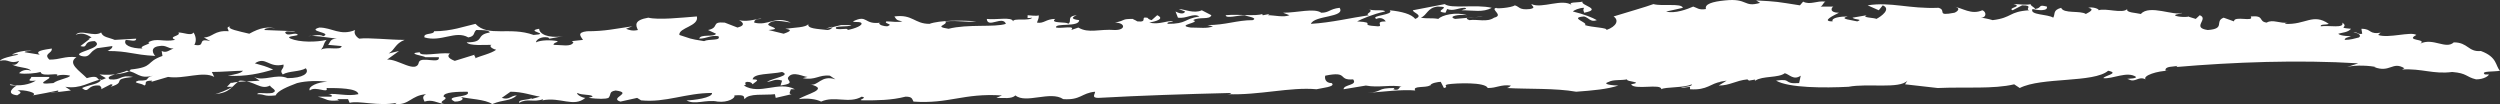 <svg width="240" height="10" viewBox="0 0 240 10" fill="none" xmlns="http://www.w3.org/2000/svg">
<rect x="0" y="0" width="240" height="10" fill="#333333" stroke="none"/>
<path d="M152.074 1.223C153.909 0.868 151.692 0.513 151.921 0.157C151.462 0.276 150.392 0.157 150.927 0.513C150.01 -0.198 148.022 0.868 147.028 0.394C146.951 0.513 147.563 0.749 146.875 0.868C145.804 0.986 145.881 0.631 145.422 0.513C145.116 0.749 143.511 0.868 143.664 0.749C142.975 0.868 144.428 1.46 143.434 1.697C142.746 2.171 141.829 1.816 141.064 1.934C140.146 1.579 141.981 1.697 142.364 1.579L139.688 1.816C138.923 1.579 140.07 1.342 140.835 1.46C139.764 1.105 138.388 1.46 138.082 1.816C137.394 1.697 137.088 1.816 136.4 1.697C137.012 1.46 137.012 0.749 138.006 0.631C139.611 0.631 137.394 1.105 138.77 1.223L138.923 0.868C139.535 1.105 139.994 0.749 140.605 0.749C140.988 0.868 140.529 0.868 140.299 0.986C141.446 0.986 142.364 1.223 143.205 0.749C141.676 0.394 139.305 0.868 138.694 0.394L135.635 0.986C135.635 1.223 136.706 1.46 135.865 1.816C135.483 1.342 134.565 1.105 133.418 0.986C133.877 1.46 131.507 1.46 132.118 1.816C132.654 1.579 132.959 1.934 133.036 2.053C131.889 2.053 132.883 2.526 132.271 2.526C130.207 2.408 132.348 2.171 130.283 2.053C130.742 1.816 131.813 1.342 132.959 1.105C132.883 0.868 131.813 1.105 131.354 0.868C132.042 1.105 130.895 1.342 131.43 1.46C129.748 1.697 127.837 2.171 125.849 2.29C126.155 1.46 129.213 1.697 128.601 0.749C127.607 0.868 127.607 1.223 126.843 1.223C126.155 0.749 124.549 1.223 123.173 1.223L123.785 1.46C123.249 1.697 122.332 1.46 121.72 1.46L121.873 1.342L121.261 1.46C121.185 1.46 121.185 1.46 121.185 1.342C120.573 1.579 118.891 1.342 117.668 1.46C117.668 1.816 118.891 1.46 119.503 1.46C119.656 1.579 120.803 1.697 120.268 1.934C118.738 1.934 117.668 2.408 115.909 2.408L116.445 2.526C115.909 2.763 115.145 2.645 114.304 2.645C112.775 2.408 115.374 2.171 114.533 1.934C115.145 1.579 116.139 1.934 116.292 1.46L115.374 0.986C114.61 1.342 113.692 0.868 113.157 0.868L113.769 1.105C113.616 1.46 113.081 1.223 112.851 1.105L113.081 1.697C113.922 1.816 114.533 1.223 115.145 1.579C113.616 1.816 113.998 2.29 112.087 2.29C112.01 2.053 112.469 2.171 112.622 2.053C112.01 1.934 111.322 2.408 110.328 2.171C110.94 2.053 111.857 1.816 111.093 1.46L110.557 1.934C110.099 1.816 110.252 1.697 110.099 1.697C109.411 1.579 110.252 2.171 109.181 2.053C109.028 1.934 108.646 1.816 108.799 1.816C107.576 1.816 108.187 1.934 107.04 2.171C108.034 2.171 108.111 2.882 107.04 2.882C105.511 2.763 104.517 3.237 103.523 2.645L102.835 2.882C103.294 2.408 101.918 2.763 101.383 2.645C101.23 2.171 103.6 2.645 103.6 1.934C102.606 1.816 103.065 1.579 103.37 1.46C102.3 1.579 102.988 2.053 102.529 2.29C102.529 2.053 100.694 2.29 101.306 1.816C100.389 1.816 100.236 2.29 99.548 2.171C99.624 1.934 99.777 1.697 99.701 1.46C99.624 1.579 98.783 1.46 98.63 1.46C98.783 1.579 98.324 1.816 99.089 1.697C98.859 2.053 97.254 1.697 97.254 2.053C97.177 1.579 95.572 1.934 94.731 1.816C94.807 2.763 96.26 1.46 96.566 2.29C95.495 2.645 92.896 2.29 91.061 2.763C89.532 2.526 91.061 2.408 90.755 2.053C92.208 1.934 92.513 2.171 93.737 2.053C92.361 1.934 90.22 1.934 89.226 2.29C87.773 2.29 87.62 1.342 85.862 1.579C86.091 1.934 86.091 1.934 86.626 2.053C86.168 2.171 85.632 2.053 85.097 2.053C84.791 2.29 85.862 2.29 85.174 2.526C84.868 2.526 84.332 2.408 84.409 2.171L84.562 2.171C82.88 2.408 83.339 1.342 81.886 2.053C82.039 2.171 82.345 2.053 82.65 2.171C82.956 2.408 82.039 2.763 81.351 2.882C81.504 2.645 80.739 2.882 80.28 2.763C79.975 2.408 81.427 2.645 81.733 2.408L80.433 2.408L80.739 2.408L79.286 2.763C80.357 2.29 79.822 2.882 79.439 2.882C78.445 2.763 77.451 2.763 77.604 2.29C77.451 2.645 76.228 2.645 75.387 2.763C76.305 2.882 75.54 3.119 75.234 3.237L73.781 2.882C75.311 2.763 73.476 2.526 73.781 2.29C74.24 1.816 75.158 2.053 75.922 2.171C74.393 1.46 73.781 2.526 72.405 2.171C72.405 1.934 72.558 1.816 73.093 1.816C72.864 1.697 71.87 2.171 70.953 1.934C71.182 2.053 71.717 2.408 70.8 2.645L69.576 2.171C68.2 2.053 69.118 2.645 67.971 2.882L68.735 3.237C68.582 3.593 67.206 3.237 67.13 3.711C67.818 3.711 68.2 3.356 68.965 3.474C69.27 3.948 68.047 3.711 67.588 3.948C66.059 3.711 66.365 3.711 65.218 3.356C65.142 2.645 67.13 2.526 66.9 1.579C65.371 1.697 63.23 1.934 62.236 1.697C60.86 1.934 61.013 2.408 61.242 2.882C60.707 3 60.401 2.882 60.096 2.763L60.707 2.526C59.025 2.763 58.108 3 56.349 3C55.355 3.119 55.737 3.474 55.967 3.83L54.896 3.948L55.049 4.066C54.82 4.54 53.903 4.303 53.138 4.303C53.138 4.066 53.597 4.066 53.52 3.948C52.908 3.83 51.915 3.83 51.456 4.066C51.456 3.83 51.915 3.474 52.603 3.593C52.679 3.593 52.679 3.711 52.756 3.711L54.055 3.474C52.603 3.711 51.762 3.237 51.762 2.763C50.309 3 52.985 3.237 51.227 3.356C48.933 2.526 46.868 3.593 45.645 2.29C44.575 2.526 43.351 3 41.669 3C41.669 3.356 40.599 3.119 40.752 3.593C42.357 4.066 43.734 2.882 44.957 3.593C45.645 3.474 45.416 3.119 45.721 2.882C46.333 2.882 46.945 2.882 47.021 3.119C45.569 3.356 46.639 4.066 44.804 4.066C45.033 4.422 46.563 4.303 47.174 4.303C46.945 4.422 47.174 4.659 47.633 4.777C47.174 5.133 46.104 5.37 45.569 5.607C45.798 5.488 45.416 5.37 45.569 5.251L43.657 5.843C43.045 5.607 42.893 5.37 43.198 5.133C42.128 5.014 40.293 5.488 40.293 5.014C38.917 5.133 40.752 5.37 40.828 5.488L40.675 5.488L42.128 5.488C42.281 6.199 40.446 5.37 40.217 5.962C39.987 7.147 38.152 5.607 37.158 5.725L38.305 4.896L37.311 5.133C37.923 4.777 37.923 4.185 38.84 3.83C37.388 3.83 35.4 3.593 34.482 3.711C34.1 3.474 33.947 3.119 34.1 2.882C32.647 3.474 31.883 2.645 30.659 2.645C29.36 3 31.959 3.119 31.042 3.474C30.659 3.237 29.971 3.474 29.589 3.474C29.971 3.356 31.348 3.593 32.342 3.711C31.653 3.711 31.73 4.066 31.5 4.303L32.8 4.422C32.724 4.896 31.348 4.422 30.812 4.777C31.195 4.303 30.965 4.303 31.348 3.83C30.354 4.066 28.748 4.066 27.907 3.711C27.372 3.474 28.366 3.474 28.595 3.356C28.366 3 27.601 3.593 27.372 3.119C27.525 2.882 27.983 3.119 28.366 3L25.384 2.882C25.384 2.645 26.148 2.645 26.607 2.763C25.69 2.526 25.002 2.645 23.931 3.237C22.937 3 21.714 2.763 22.096 2.526C21.637 2.645 21.943 2.763 21.943 3C20.567 2.882 20.414 3.593 19.573 3.593L20.185 3.948C18.808 3.593 19.879 4.54 18.656 4.303C18.885 3.948 18.808 3.474 18.579 3.119C18.35 3.474 17.662 3.119 17.126 3.119C17.432 3.474 16.056 3.474 16.821 3.83C15.674 4.066 15.062 3.593 14.221 4.066C14.756 4.185 13.227 4.422 13.686 4.659C12.539 4.659 11.774 4.303 12.08 3.83C12.463 3.83 13.074 4.066 13.074 3.711L11.01 3.83C10.475 3.593 9.863 3.593 9.71 3.119C9.022 3.593 7.722 2.763 7.263 3.356C7.952 3 8.563 3.474 8.793 3.593L8.487 3.711C8.563 3.711 8.563 3.711 8.64 3.711L7.722 4.422C8.563 4.659 7.875 3.948 9.098 3.948C10.169 4.659 6.728 5.014 7.799 5.37C8.716 5.607 8.563 4.896 9.328 4.659L9.098 4.659L10.78 4.422C10.857 4.659 10.322 4.896 10.322 4.896C12.386 4.896 12.692 5.251 14.909 5.37C14.756 5.251 14.297 4.54 15.291 4.422C15.98 4.303 16.056 4.659 16.668 4.659C16.285 4.777 15.98 5.133 15.521 4.896L15.597 5.37C13.915 5.962 14.833 6.436 12.539 6.673C12.463 7.028 10.78 7.265 9.557 7.147L10.169 7.502C8.945 8.094 9.939 7.028 8.334 7.502C7.646 6.791 6.422 6.08 7.34 5.488C6.193 5.37 5.811 5.725 4.74 5.725C4.129 5.133 5.046 5.133 4.97 4.659C4.205 4.777 3.288 4.896 3.823 5.251L2.37 5.014C2.37 4.896 2.829 4.896 3.058 4.896C2.523 4.777 1.453 5.014 1.147 5.251C1.3 5.251 1.606 5.133 1.758 5.251C1.147 5.37 0.076 5.607 -3.01542e-05 5.843C0.841 5.607 0.917 6.199 1.835 5.843C1.758 5.962 1.606 6.317 1.147 6.199C1.911 6.554 2.676 6.436 2.982 6.791C2.37 6.554 1.911 6.91 1.835 7.028C2.37 7.147 3.517 7.028 3.899 6.91C3.976 7.502 6.117 6.791 5.352 7.384C5.505 7.147 6.269 7.147 6.728 7.265C6.652 7.502 5.581 7.62 5.123 7.976C2.905 8.213 5.199 7.502 4.664 7.384L2.982 7.384C3.135 7.502 2.294 7.857 3.441 7.739C2.905 8.094 1.835 8.331 0.994 8.094C0.765 8.213 1.453 8.213 1.606 8.213C1.376 8.331 0.382 9.042 1.758 9.161C1.376 9.161 2.447 8.924 1.682 8.687C2.217 8.568 3.746 8.924 3.135 9.161C3.823 9.042 5.046 8.805 5.581 8.687C5.734 8.924 5.123 8.805 4.817 8.924L6.805 8.687L6.269 8.331C7.722 8.568 8.563 7.857 9.71 7.62C9.557 8.094 8.64 8.094 7.875 8.45C8.563 9.042 8.334 8.094 9.557 8.213C9.71 8.331 9.787 8.45 9.71 8.568L10.627 8.094C10.933 8.094 10.78 8.213 10.627 8.331C12.233 7.857 10.551 7.62 12.768 7.384C11.469 7.147 11.698 7.739 10.551 7.62C9.939 7.265 11.774 7.028 12.157 6.791C13.227 6.91 13.303 7.62 14.68 7.265C13.762 7.502 14.603 7.739 13.304 7.739C12.539 7.976 13.686 7.976 13.839 8.213C14.221 8.094 13.609 7.739 14.603 7.739L14.527 7.857L16.133 7.384C17.662 7.62 19.497 6.791 20.567 7.384L20.338 6.91C21.255 6.91 22.631 6.791 23.32 6.791C23.167 7.028 22.555 7.147 21.867 7.265C23.549 7.384 25.078 7.028 26.225 6.673C25.384 6.317 25.307 6.317 24.466 6.08C25.537 5.37 25.766 6.554 27.219 6.199C27.295 6.673 26.76 6.673 27.142 7.147C27.754 6.791 28.748 6.91 29.36 6.554C29.742 7.028 29.054 7.502 27.601 7.502C26.531 7.028 25.307 7.857 24.39 7.384L24.925 7.739C23.855 7.857 23.167 7.739 22.173 7.976L22.249 7.857L21.79 8.331L22.326 8.331C21.943 8.568 20.873 9.042 20.567 9.042C22.173 8.924 22.249 8.213 23.014 7.739C24.466 7.739 25.002 8.687 25.919 8.213C25.995 8.45 26.76 8.687 26.148 8.924C25.384 9.042 24.772 8.805 24.696 9.042C25.537 9.042 25.231 9.279 26.454 9.161C26.684 8.687 27.601 8.331 28.519 7.976C29.436 7.739 30.659 7.739 31.424 7.857C30.506 7.857 29.512 8.331 29.742 8.687C30.277 8.213 31.577 9.042 31.348 8.45C32.418 8.45 34.329 8.45 34.406 9.042C33.335 9.279 32.342 8.924 31.5 9.042C31.73 9.042 31.959 9.161 31.806 9.279L30.506 9.279C31.5 9.516 31.271 9.753 32.571 9.634C32.494 9.634 32.342 9.516 32.418 9.516C32.724 9.516 33.106 9.516 33.412 9.516L33.565 9.871C34.482 9.634 36.317 10.227 38.076 9.871L37.923 9.99C39.299 10.108 39.452 9.161 40.905 9.042C40.446 9.279 40.675 9.516 40.752 9.753C41.516 9.516 41.899 9.871 42.663 9.99C41.822 9.753 43.275 9.516 42.587 9.279C42.51 8.805 44.116 8.805 44.88 8.805C45.339 9.397 42.434 9.161 43.657 9.753C44.422 9.753 44.651 9.397 44.116 9.279C45.033 9.516 46.562 9.516 47.251 9.99C48.398 9.516 48.933 9.753 49.621 9.161C49.009 9.161 48.933 9.634 48.168 9.397L49.009 8.805C50.156 8.805 51.074 9.161 51.838 9.279L50.997 9.516L51.074 9.397C50.768 9.634 49.697 9.516 49.85 9.871C50.615 9.397 51.227 9.871 52.144 9.516L52.068 9.634C53.826 9.279 55.049 10.345 56.196 9.397C55.89 9.397 55.279 9.042 55.432 8.924C55.814 9.161 56.884 9.042 56.884 9.279L56.502 9.397C57.496 9.516 58.108 9.516 58.413 9.397C58.719 9.042 58.413 8.805 59.102 8.687C60.86 8.924 58.413 9.397 59.56 9.753L61.166 9.397L61.548 9.634C63.918 9.871 65.83 8.924 68.353 8.924C68.429 9.397 66.518 9.634 65.906 9.634C66.671 10.108 67.818 9.516 68.888 9.753C69.882 9.871 70.647 9.397 70.494 9.161C71.717 9.042 71.335 9.397 71.488 9.516C71.87 8.924 73.399 9.161 74.393 9.042L74.469 9.397L75.999 9.042C75.616 9.042 75.922 8.687 75.922 8.568L76.305 8.568C74.775 7.739 72.94 9.161 71.411 8.213C71.87 8.094 71.258 7.976 71.717 7.857C72.099 7.857 72.176 7.976 72.252 8.094C72.482 7.857 73.093 7.62 72.252 7.62C72.329 7.028 73.934 7.147 75.081 6.91C75.999 7.265 74.164 7.502 73.629 7.857C74.087 7.857 74.393 7.502 75.081 7.739L74.928 8.213C76.534 7.976 75.387 7.739 75.693 7.384C76.152 6.791 77.145 7.384 77.528 7.384L77.069 7.502C78.292 7.739 78.598 7.147 79.669 7.265L80.204 7.62C78.828 7.147 78.522 8.331 77.757 8.094C79.745 8.568 77.298 9.042 76.687 9.516C77.528 9.397 78.369 9.516 78.828 9.753C80.127 9.161 81.504 9.99 82.727 9.279C83.415 9.397 82.115 9.634 82.88 9.634C84.18 9.634 85.556 9.634 86.932 9.279C87.62 9.279 87.544 9.516 87.697 9.753C91.137 9.99 92.437 8.924 96.183 9.161L95.648 9.397C96.413 9.397 97.101 9.516 97.483 9.161C98.477 9.99 100.847 8.687 102.071 9.516C103.753 9.634 103.829 8.924 105.129 8.805C105.129 9.042 104.747 9.397 105.435 9.397C109.716 9.161 113.539 9.042 118.203 8.924C118.127 9.042 117.897 9.042 117.821 9.042C120.879 9.161 123.861 8.331 126.384 8.568C126.843 8.45 128.296 8.331 127.837 7.976C127.225 7.976 127.149 7.502 127.225 7.265C129.519 6.791 128.372 7.739 129.901 7.62C130.36 8.213 128.984 8.094 128.984 8.568L131.125 8.213C132.348 8.45 133.571 8.094 134.642 8.331C134.183 8.213 134.489 8.805 133.724 8.568C133.877 8.568 133.801 8.45 133.877 8.45C132.042 8.45 132.883 8.805 131.277 8.924C132.73 8.805 134.642 8.568 135.865 8.687C135.559 8.213 136.859 8.45 137.241 8.213L137.318 8.213C137.318 7.976 138.082 7.857 138.312 7.857L138.617 8.45C139.153 8.331 138.464 8.213 139 8.094C139.764 7.976 142.593 7.857 142.823 8.45C143.74 8.45 144.046 8.094 145.04 8.213C144.963 8.331 144.734 8.45 144.657 8.45C146.722 8.568 149.321 8.45 151.309 8.805C152.915 8.687 154.291 8.568 155.362 8.213C154.903 8.213 153.679 8.094 154.444 7.857C154.903 7.62 155.514 7.739 156.203 7.62C156.05 7.857 157.885 7.857 156.585 8.094C156.891 8.687 159.49 7.976 159.49 8.568C159.796 8.331 161.707 8.45 162.396 8.094C162.549 8.331 161.402 8.331 161.402 8.45L162.243 8.331L162.243 8.568C163.925 8.687 164.231 7.976 165.225 7.857L165.072 7.857L165.76 7.739L164.995 8.213C166.066 8.213 166.601 7.739 167.748 7.62L167.901 7.739L168.589 7.62C168.436 7.62 168.436 7.739 168.512 7.739C169.2 7.265 170.729 7.502 171.341 7.028C171.8 7.147 172.182 7.739 172.87 7.265L172.717 7.976C171.112 8.094 172.106 7.502 170.5 7.739C171.723 8.45 175.164 8.45 177.458 8.331C179.293 7.976 182.351 8.568 183.116 7.739L182.886 8.094L186.021 8.45C188.697 8.331 191.373 8.568 193.361 8.094L193.896 8.45C195.96 7.384 201.007 7.976 202.383 6.791C203.53 7.028 202.001 7.265 201.924 7.502C202.765 7.62 204.218 6.791 205.059 7.384C205.059 7.62 203.836 7.502 204.371 7.62C204.982 7.976 205.288 7.265 205.976 7.62C205.671 7.265 207.123 6.791 208.194 6.791C207.964 6.791 207.964 6.791 207.888 6.791C207.811 6.317 208.652 6.436 209.035 6.317C209.035 6.317 208.958 6.436 208.882 6.436C214.387 5.962 220.656 5.725 226.391 6.08L225.32 6.436C226.161 6.199 227.614 6.317 228.073 6.436L227.92 6.436C229.449 7.028 229.678 5.843 230.825 6.554L230.596 6.673C232.507 6.554 233.578 7.147 235.412 6.91C236.865 7.028 236.712 7.384 237.706 7.62C238.471 7.62 238.93 7.265 238.93 7.147L238.547 7.147C238.089 6.791 239.388 6.91 240 6.791C239.541 6.317 239.771 5.488 238.165 4.896C236.942 5.014 236.942 4.067 235.565 4.067C234.801 4.777 233.578 3.593 232.354 4.185C233.042 3.711 230.825 3.948 231.972 3.356C231.437 3 229.296 3.711 228.302 3.356C228.455 3.237 228.455 3.119 228.684 3.119C227.308 3.356 227.767 2.763 226.696 2.763L226.773 3.237C226.391 3.356 226.238 3 225.932 3.119C226.238 3.119 226.773 3.356 226.467 3.593C226.008 3.711 225.626 3.83 225.091 3.83C225.091 3.593 225.473 3.593 225.702 3.474C225.702 3.474 224.632 3.474 224.479 3.237C224.861 3.119 225.397 3.119 225.702 2.763C224.25 2.645 225.549 2.645 224.861 2.171C225.091 2.763 223.562 2.408 222.797 2.526C222.721 2.29 223.332 2.408 223.562 2.29C222.032 1.223 221.344 2.408 219.356 2.29C219.433 2.171 219.662 2.171 219.739 2.171C218.821 2.29 218.21 1.816 217.598 2.171C216.757 2.053 217.445 1.46 216.069 1.579C216.451 2.171 214.463 1.46 214.463 2.053L213.469 1.697C212.552 2.053 213.699 2.763 211.94 2.882C210.334 2.645 212.093 1.816 211.175 1.46L210.793 1.816L210.029 1.579L210.182 1.579C209.723 1.697 208.805 1.579 208.805 1.46C208.882 1.342 209.417 1.342 209.493 1.223C208.729 1.579 206.359 0.394 205.518 1.342C205.059 1.223 204.065 1.223 204.218 0.868C203.759 1.342 202.153 0.749 201.465 0.986C201.542 0.868 200.93 0.631 200.471 0.749C201.083 0.868 200.701 1.105 200.242 1.342C199.707 0.986 198.101 1.342 197.872 0.749C197.031 0.986 197.337 1.342 197.107 1.697C196.572 1.342 194.814 1.46 195.119 0.868C195.578 0.986 196.649 1.105 196.496 0.631C195.578 0.394 196.113 0.749 195.349 0.868C195.425 0.749 194.814 0.513 194.966 0.394C194.508 0.513 193.896 0.394 193.284 0.394C194.278 0.631 192.673 0.749 193.208 0.986L194.125 0.513C195.272 0.513 194.355 0.868 194.814 0.986C192.826 1.105 193.208 1.697 191.297 1.934C190.914 1.816 190.303 1.697 190.15 1.697C190.761 1.697 190.685 1.105 190.303 0.986C189.232 1.46 188.391 0.749 187.55 0.631C188.315 0.749 187.932 1.105 187.627 1.223C185.792 1.579 186.938 0.986 186.097 0.749C183.269 0.868 181.51 0.157 179.293 0.513L180.363 0.986L180.745 0.513C181.586 0.868 180.592 1.579 180.134 1.816C179.981 1.697 178.605 1.697 179.216 1.46L177.84 1.697C178.069 1.934 178.91 1.816 178.299 2.053C177.84 1.934 176.464 1.816 177.381 1.579C176.693 1.579 175.776 1.697 175.929 2.053C174.782 2.053 176.081 1.46 176.54 1.223C175.623 1.223 175.776 0.749 176.005 0.631L174.782 0.631C175.011 0.513 175.011 0.276 175.24 0.157C174.399 0.039 173.788 0.513 173.1 0.157L172.794 0.513C170.5 0.157 170.729 0.157 168.589 0.039L168.971 0.276C167.365 0.749 167.824 -0.198 165.607 0.039C164.384 0.157 163.619 0.394 163.772 0.868C163.084 0.986 162.931 0.749 162.549 0.631C162.013 0.868 160.79 1.342 159.949 1.105C160.561 0.986 161.019 0.868 161.555 0.749C161.402 0.276 159.643 0.631 158.726 0.394C158.114 0.631 156.05 1.223 154.903 1.579C155.438 1.934 155.209 2.526 154.215 2.882C154.368 2.645 152.838 2.645 152.15 2.408C152.533 2.171 150.545 1.697 152.074 1.579C152.533 1.697 152.686 2.171 153.297 1.934C152.915 1.697 151.997 1.342 151.003 1.105C151.08 0.986 151.615 0.749 152.074 0.749C151.921 0.986 152.074 1.105 152.074 1.223Z" fill="white"/>
</svg>
